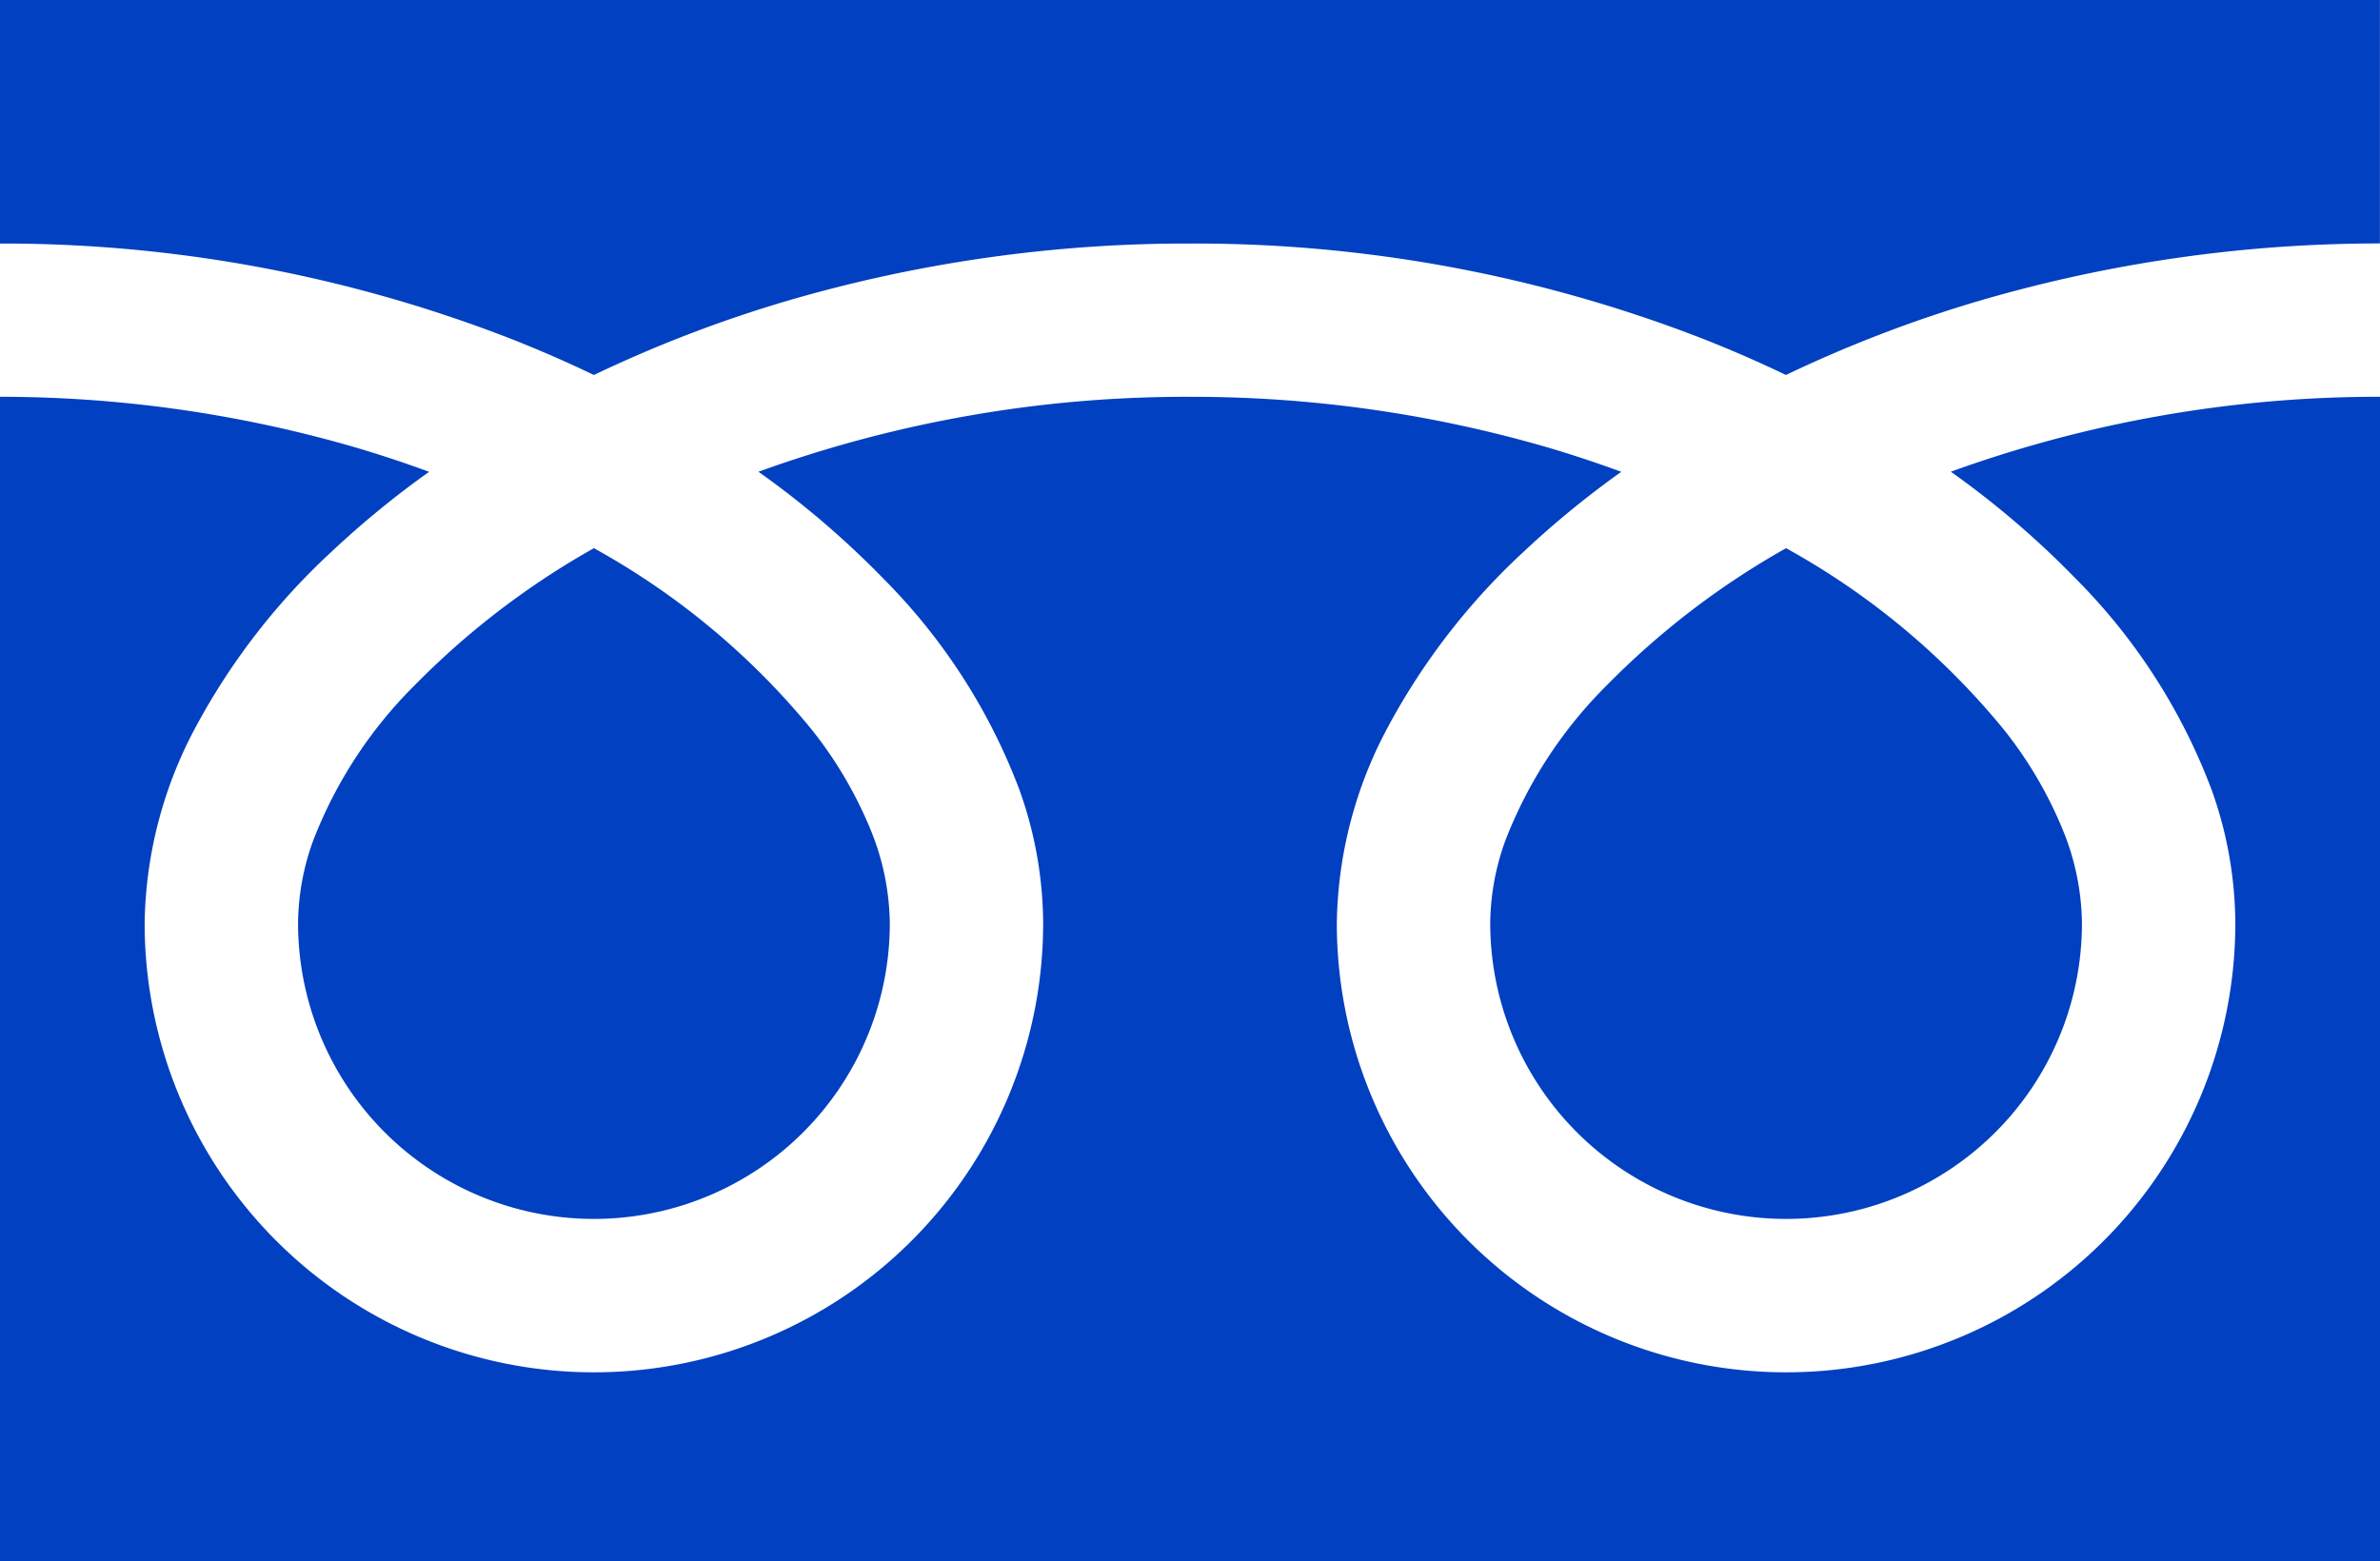 <svg xmlns="http://www.w3.org/2000/svg" width="76.217" height="50.008" viewBox="0 0 76.217 50.008"><path d="M0 0v7.8a44.938 44.938 0 0116.394 3.064q1.354.535 2.625 1.147a41.544 41.544 0 016.2-2.378A45.622 45.622 0 0138.103 7.8a44.956 44.956 0 0116.465 3.064q1.354.535 2.625 1.147A41.577 41.577 0 0163.4 9.63a45.644 45.644 0 0112.814-1.833v-7.8zm47.723 29.567a9.475 9.475 0 0014.77 7.857 9.456 9.456 0 004.179-7.857 8.084 8.084 0 00-.609-2.977 13.13 13.13 0 00-1.885-3.213 23.955 23.955 0 00-6.981-5.819 25.755 25.755 0 00-5.732 4.383 14.235 14.235 0 00-3.262 4.994 7.91 7.91 0 00-.48 2.632z" fill="#0140c0"/><path d="M66.471 18.532a19.112 19.112 0 014.355 6.768 12.828 12.828 0 01.758 4.268 14.387 14.387 0 11-28.774 0 13.645 13.645 0 011.65-6.307 21.452 21.452 0 014.345-5.6 29.906 29.906 0 013.115-2.549 38.338 38.338 0 00-2.317-.769 40.755 40.755 0 00-11.5-1.633 40.193 40.193 0 00-13.814 2.4 28.816 28.816 0 014 3.423 19.124 19.124 0 014.358 6.767 12.813 12.813 0 01.759 4.268 14.387 14.387 0 11-28.774 0 13.651 13.651 0 011.649-6.307 21.457 21.457 0 014.347-5.6 29.822 29.822 0 013.114-2.549 38.573 38.573 0 00-2.317-.769A40.772 40.772 0 000 12.709v37.3h76.217v-37.3a40.2 40.2 0 00-13.744 2.4 28.8 28.8 0 013.998 3.423z" fill="#0140c0"/><path d="M9.545 29.567a9.475 9.475 0 0014.77 7.857 9.459 9.459 0 004.18-7.857 8.108 8.108 0 00-.609-2.977 13.171 13.171 0 00-1.885-3.213 23.975 23.975 0 00-6.982-5.819 25.735 25.735 0 00-5.732 4.383 14.236 14.236 0 00-3.262 4.994 7.9 7.9 0 00-.48 2.632z" fill="#0140c0"/></svg>